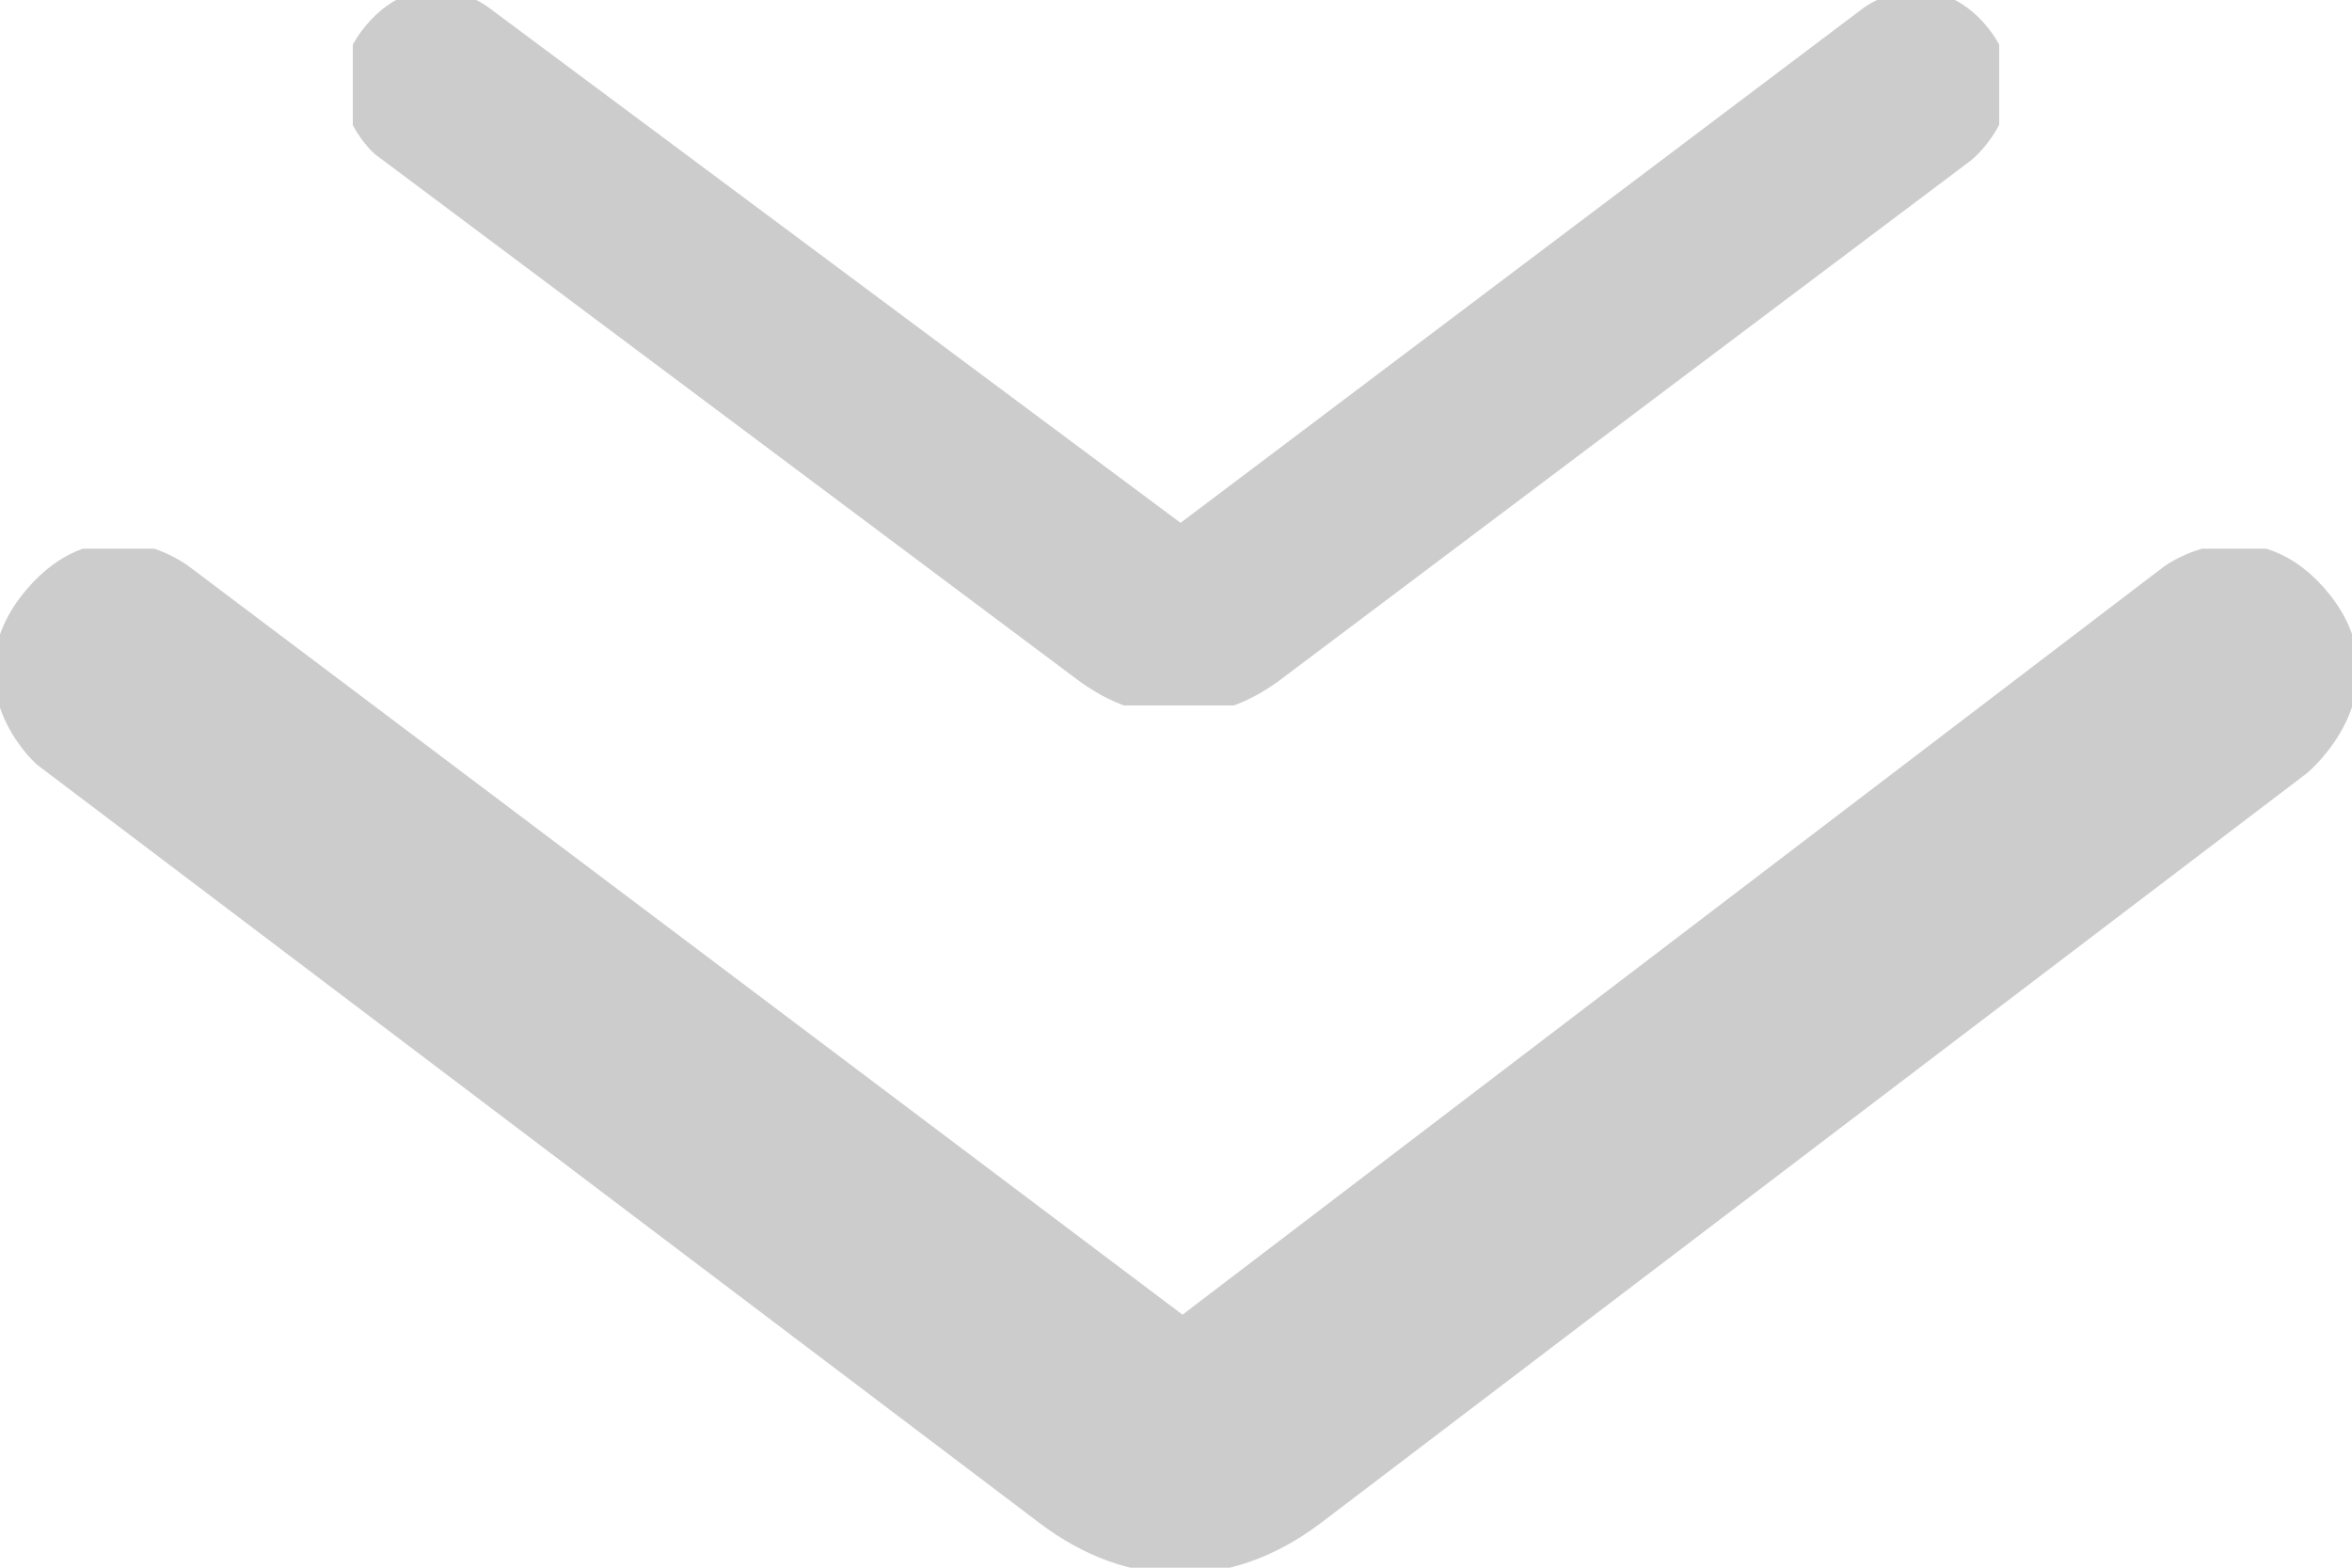 <svg width="60" height="40" viewBox="0 0 60 40" fill="none" xmlns="http://www.w3.org/2000/svg">
<g clip-path="url(#clip0_601_17)">
<path d="M30.168 34.172L4.568 14.888C4.568 14.888 2.72 13.378 1.035 15.393C-0.649 17.407 1.26 19.123 1.26 19.123L26.818 38.46C28.9 40.04 31.25 40.059 33.355 38.49L58.537 19.338C58.537 19.338 60.674 17.554 59.051 15.496C57.428 13.439 55.502 14.857 55.502 14.857L30.168 34.172Z" fill="#CCCCCC" stroke="#CCCCCC"/>
</g>
<g clip-path="url(#clip1_601_17)">
<path d="M30.118 13.965L12.197 0.615C12.197 0.615 10.903 -0.431 9.724 0.964C8.545 2.359 9.882 3.547 9.882 3.547L27.773 16.934C29.23 18.027 30.875 18.041 32.349 16.955L49.976 3.696C49.976 3.696 51.472 2.46 50.335 1.036C49.199 -0.389 47.851 0.593 47.851 0.593L30.118 13.965Z" fill="#CCCCCC" stroke="#CCCCCC"/>
</g>
<defs>
<clipPath id="clip0_601_17">
<rect width="26" height="60" fill="white" transform="matrix(0 1 1 0 0 14)"/>
</clipPath>
<clipPath id="clip1_601_17">
<rect width="18" height="42" fill="white" transform="matrix(0 1 1 0 9 0)"/>
</clipPath>
</defs>
</svg>
